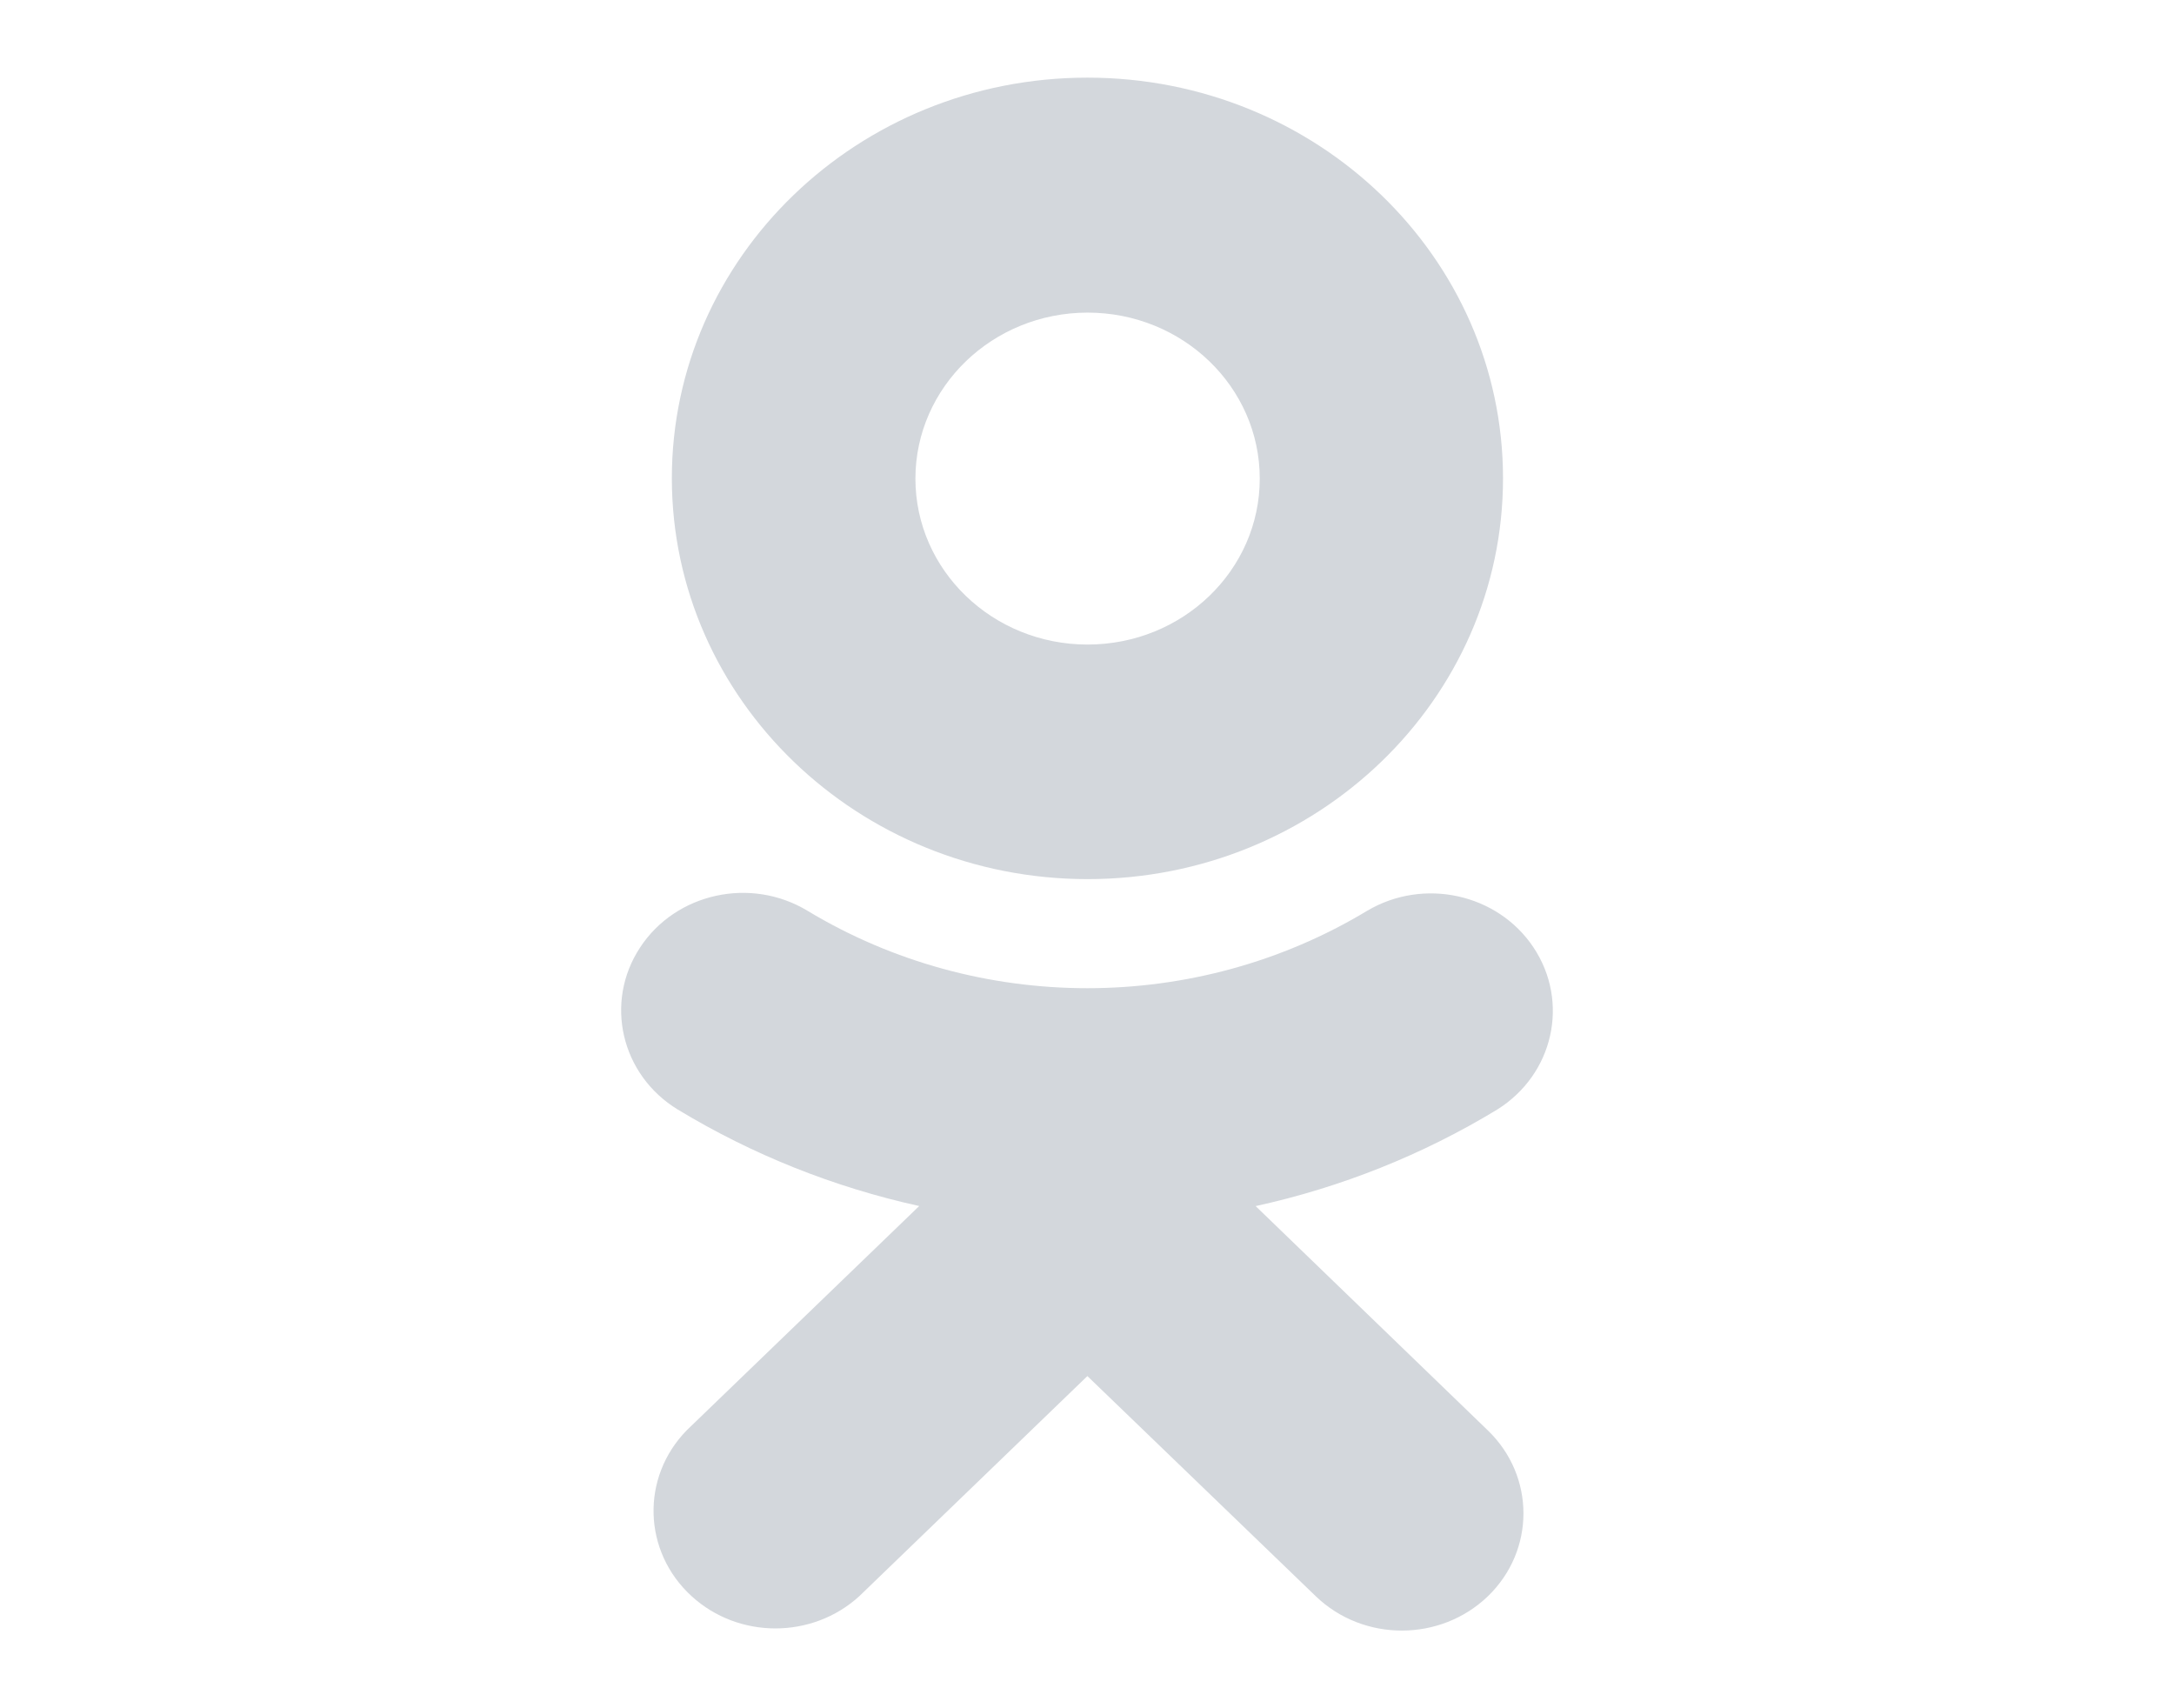 <svg width="28" height="22" viewBox="0 0 28 22" fill="none" xmlns="http://www.w3.org/2000/svg">
<path d="M14.007 11.322C16.964 11.321 19.359 9.009 19.358 6.159C19.357 3.308 16.959 0.999 14.004 1C11.048 1.001 8.652 3.313 8.653 6.163C8.657 9.012 11.053 11.32 14.007 11.322ZM14.007 4.026C15.232 4.026 16.225 4.983 16.225 6.164C16.225 7.345 15.232 8.301 14.007 8.301C12.783 8.301 11.79 7.344 11.79 6.163C11.792 4.983 12.784 4.027 14.007 4.026ZM16.172 15.533C17.273 15.292 18.324 14.872 19.281 14.291C20.009 13.838 20.219 12.902 19.749 12.199C19.287 11.508 18.335 11.299 17.608 11.73C15.404 13.059 12.605 13.059 10.401 11.73C9.67 11.288 8.704 11.499 8.243 12.204C7.78 12.909 7.998 13.844 8.73 14.29C8.731 14.29 8.732 14.291 8.732 14.291C9.688 14.87 10.739 15.29 11.839 15.532L8.847 18.418C8.251 19.025 8.278 19.983 8.909 20.558C9.514 21.11 10.46 21.11 11.066 20.558L14.005 17.722L16.947 20.558C17.559 21.147 18.55 21.147 19.163 20.558C19.774 19.968 19.774 19.012 19.163 18.422L16.172 15.533Z" fill="#D3D7DC"/>
</svg>
